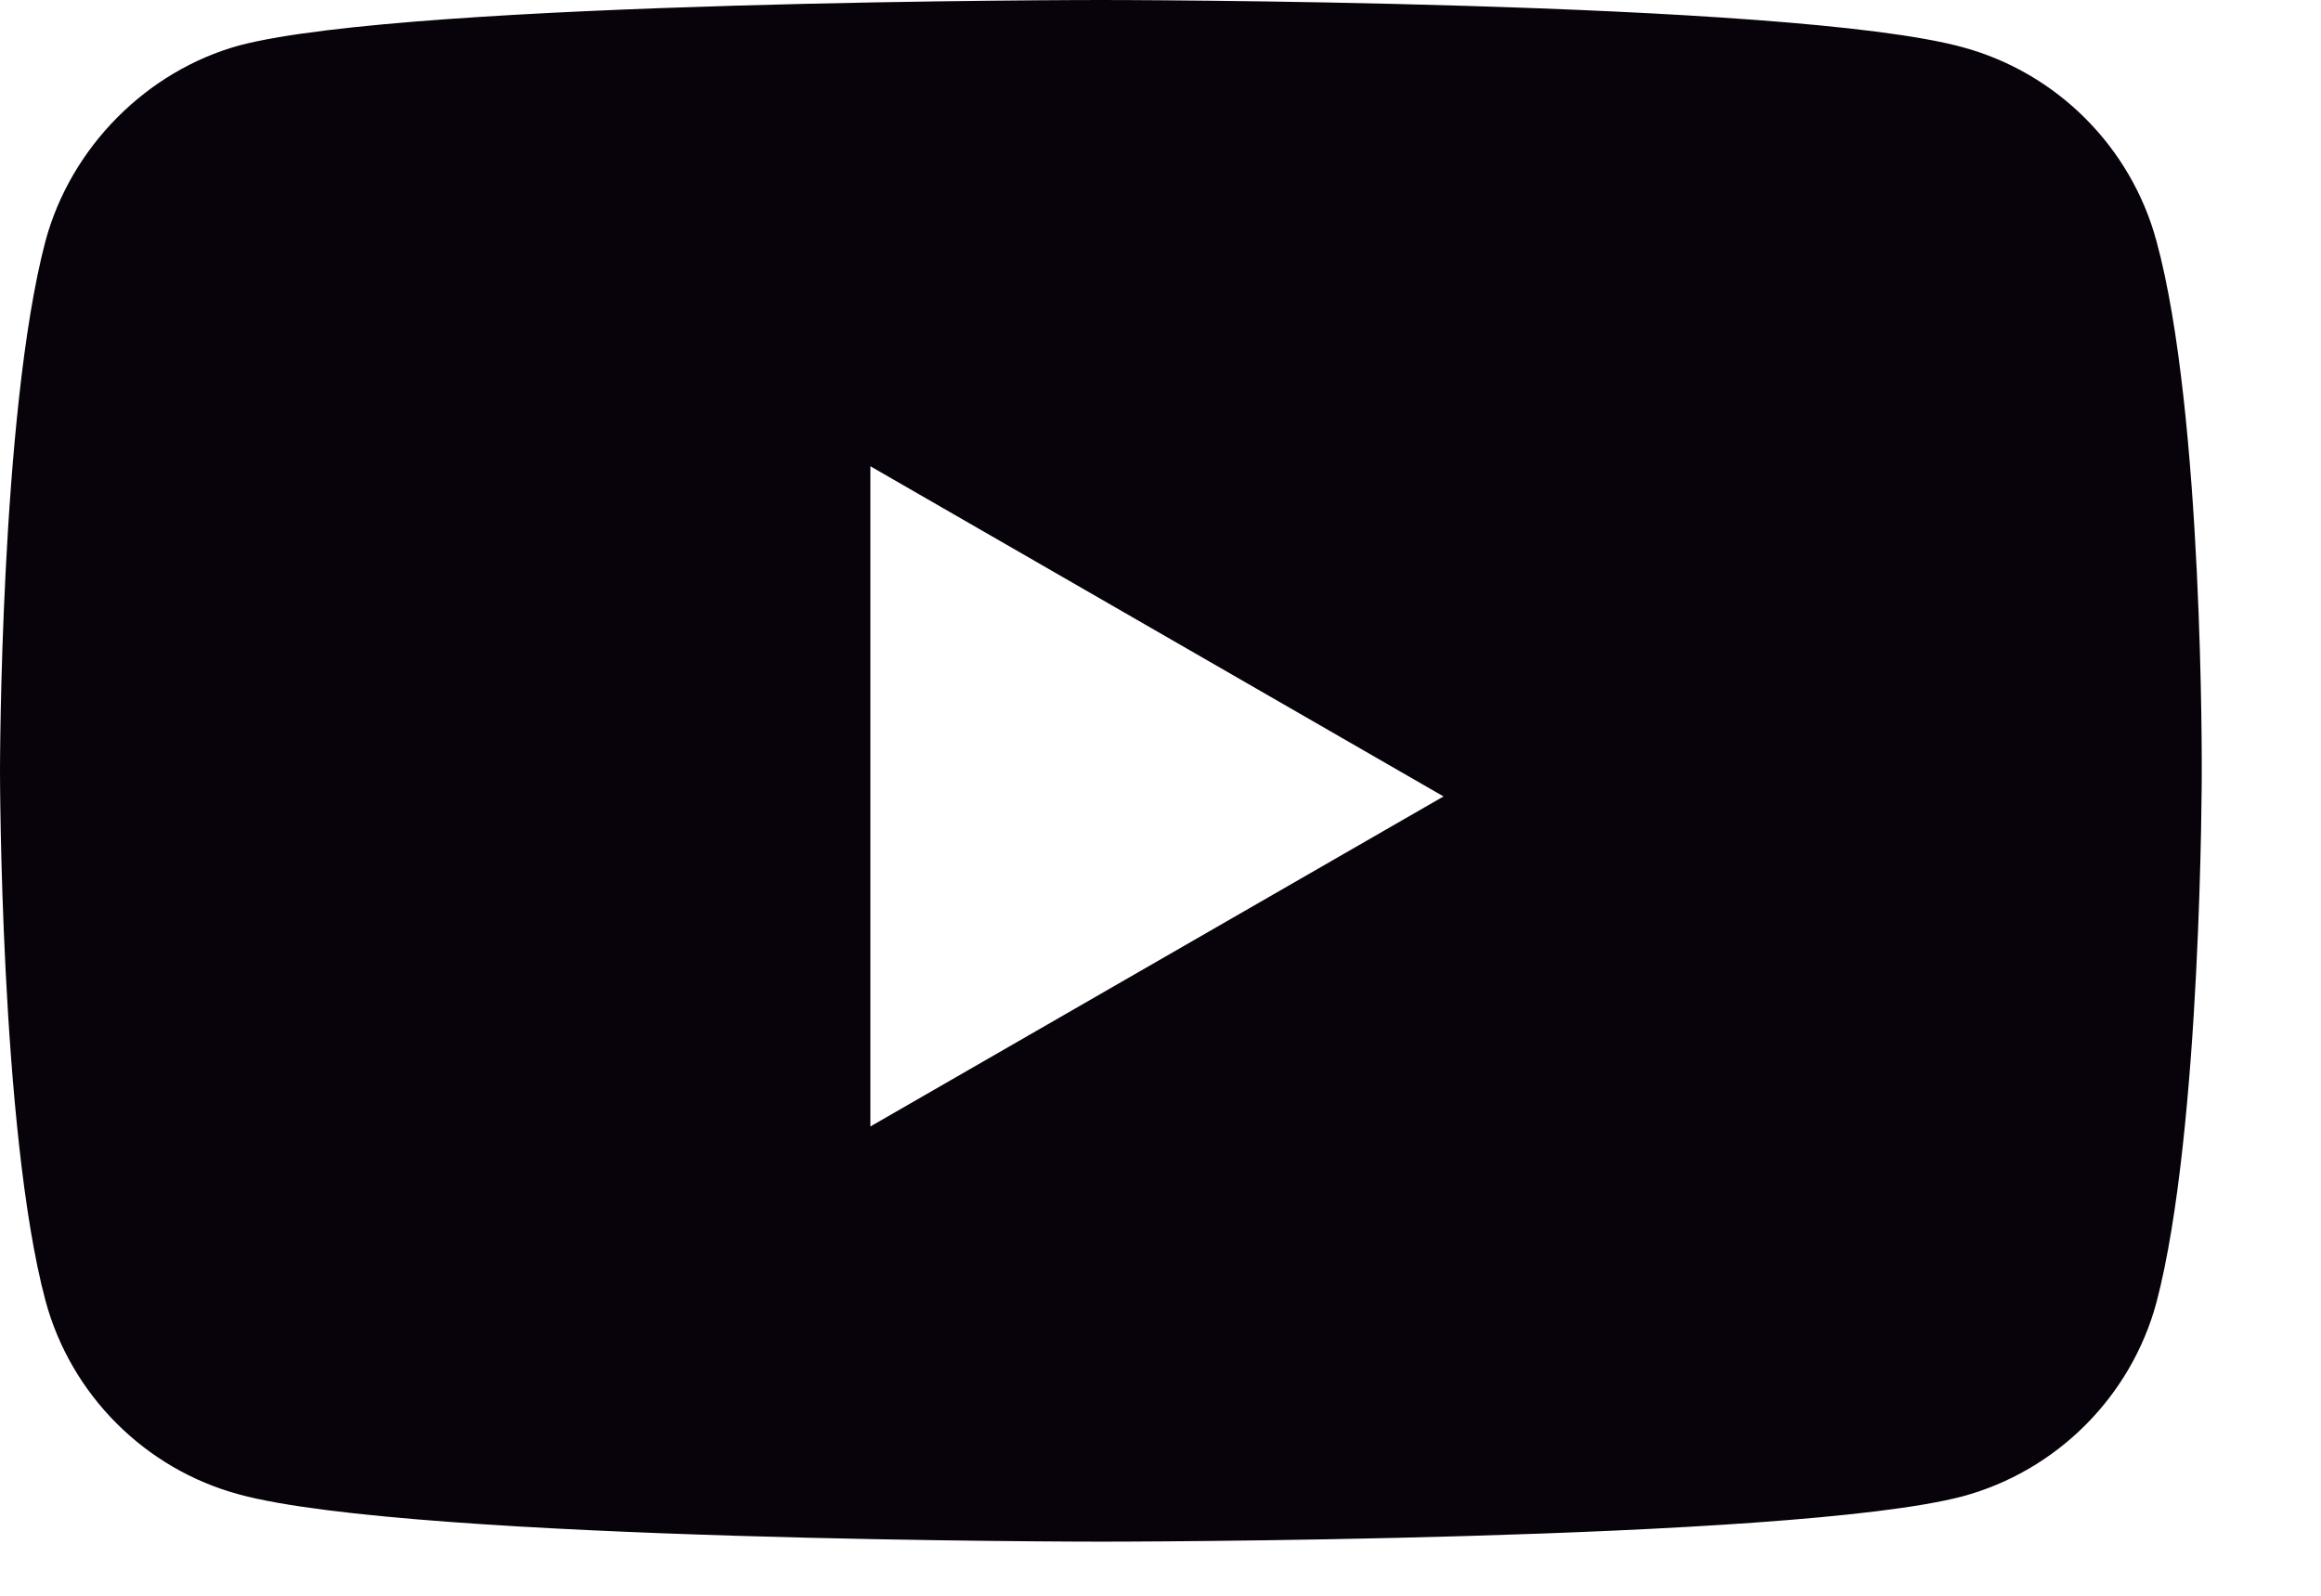 <?xml version="1.0" encoding="UTF-8"?> <svg xmlns="http://www.w3.org/2000/svg" width="16" height="11" viewBox="0 0 16 11" fill="none"> <path fill-rule="evenodd" clip-rule="evenodd" d="M13.528 0.325C14.178 0.5 14.691 1.013 14.866 1.663C15.191 2.851 15.178 5.326 15.178 5.326C15.178 5.326 15.178 7.789 14.866 8.977C14.691 9.627 14.178 10.14 13.528 10.315C12.34 10.627 7.589 10.627 7.589 10.627C7.589 10.627 2.851 10.627 1.65 10.302C1 10.127 0.488 9.615 0.313 8.964C0 7.789 0 5.314 0 5.314C0 5.314 0 2.851 0.313 1.663C0.488 1.013 1.013 0.488 1.65 0.313C2.838 0 7.589 0 7.589 0C7.589 0 12.34 0 13.528 0.325ZM9.951 5.49L6 7.765V3.214L9.951 5.49Z" fill="#08030B"></path> </svg> 